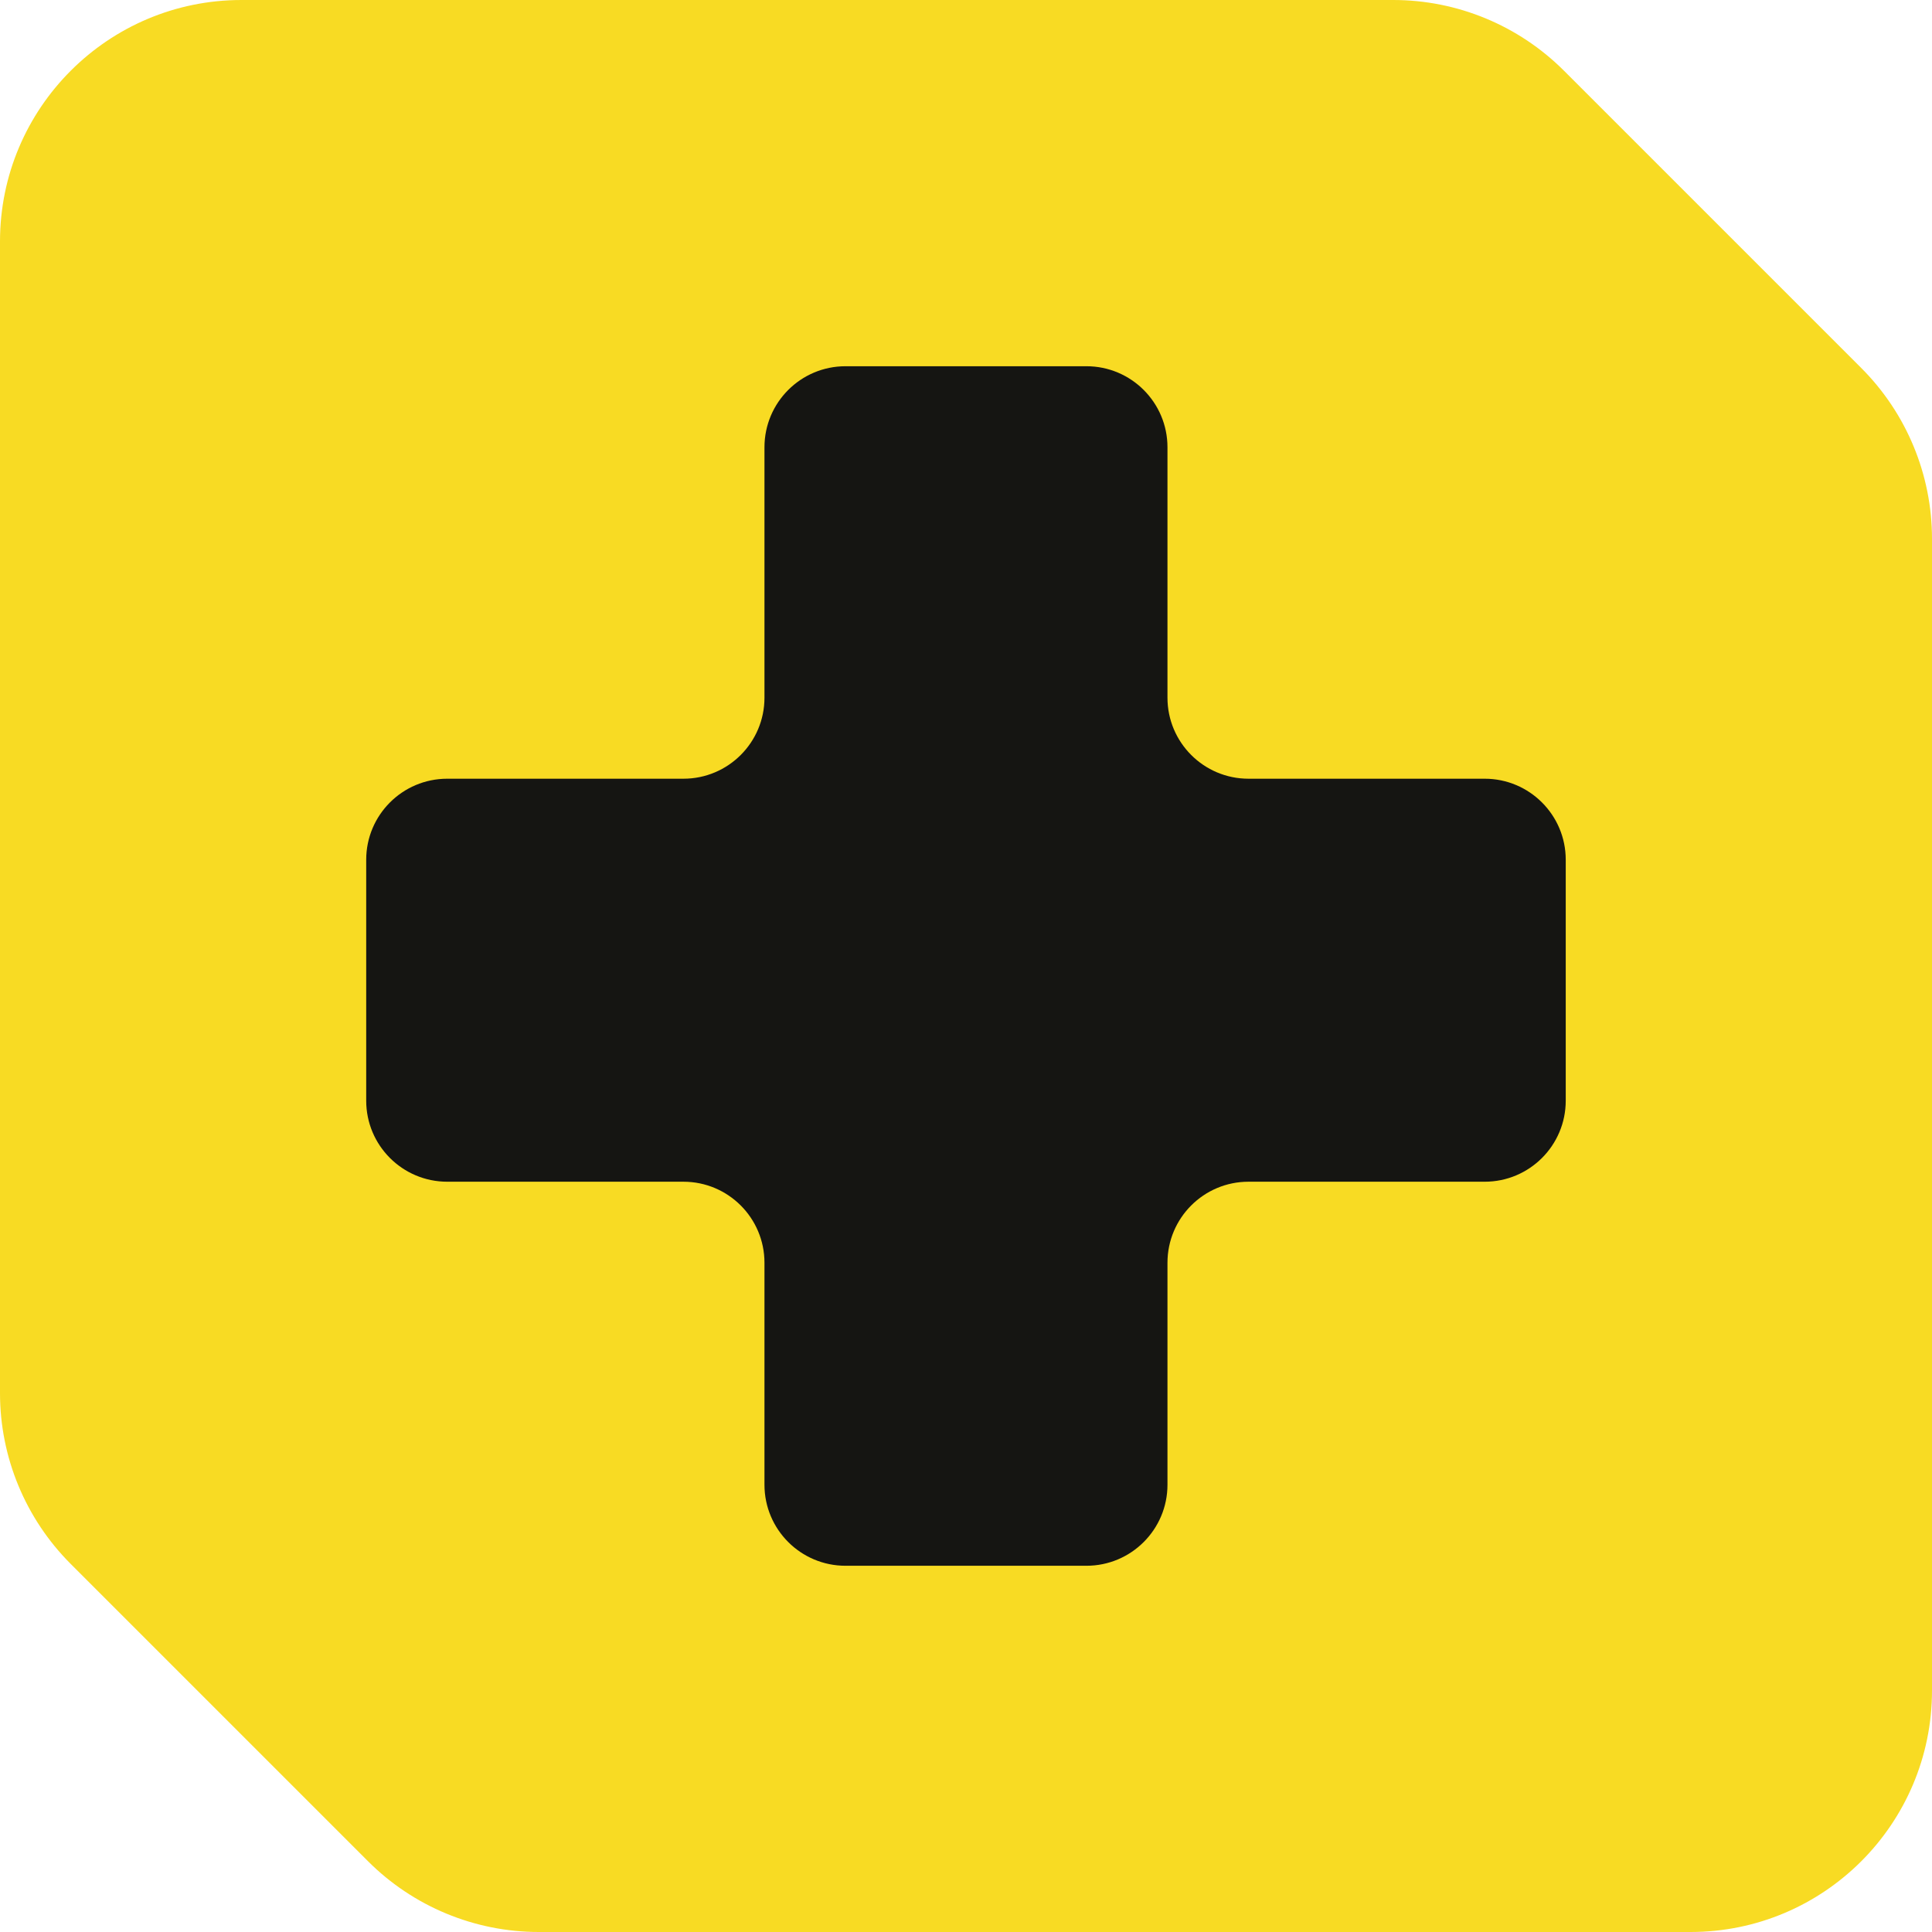 <?xml version="1.0" encoding="UTF-8"?> <svg xmlns="http://www.w3.org/2000/svg" viewBox="0 0 64 64" fill="none"><path d="M61.657 12.191C63.157 13.691 64 15.726 64 17.848V56C64 60.418 60.418 64 56 64H17.849C15.727 64 13.692 63.157 12.192 61.657L2.343 51.808C0.843 50.308 0 48.273 0 46.151V8C0 3.582 3.582 0 8 0H46.152C48.274 0 50.309 0.843 51.809 2.343L61.657 12.191Z" fill="#F8DB23"></path><path d="M35.989 12.132H28.009C26.526 12.132 25.324 13.334 25.324 14.817V23.111C25.324 24.594 24.122 25.796 22.639 25.796H14.816C13.333 25.796 12.131 26.998 12.131 28.481V36.461C12.131 37.944 13.333 39.146 14.816 39.146H22.639C24.122 39.146 25.324 40.348 25.324 41.831V49.183C25.324 50.666 26.526 51.868 28.009 51.868H35.989C37.471 51.868 38.674 50.666 38.674 49.183V41.831C38.674 40.348 39.876 39.146 41.358 39.146H49.182C50.664 39.146 51.867 37.944 51.867 36.461V28.481C51.867 26.998 50.664 25.796 49.182 25.796H41.358C39.876 25.796 38.674 24.594 38.674 23.111V14.817C38.674 13.334 37.471 12.132 35.989 12.132Z" fill="#151512"></path></svg> 
